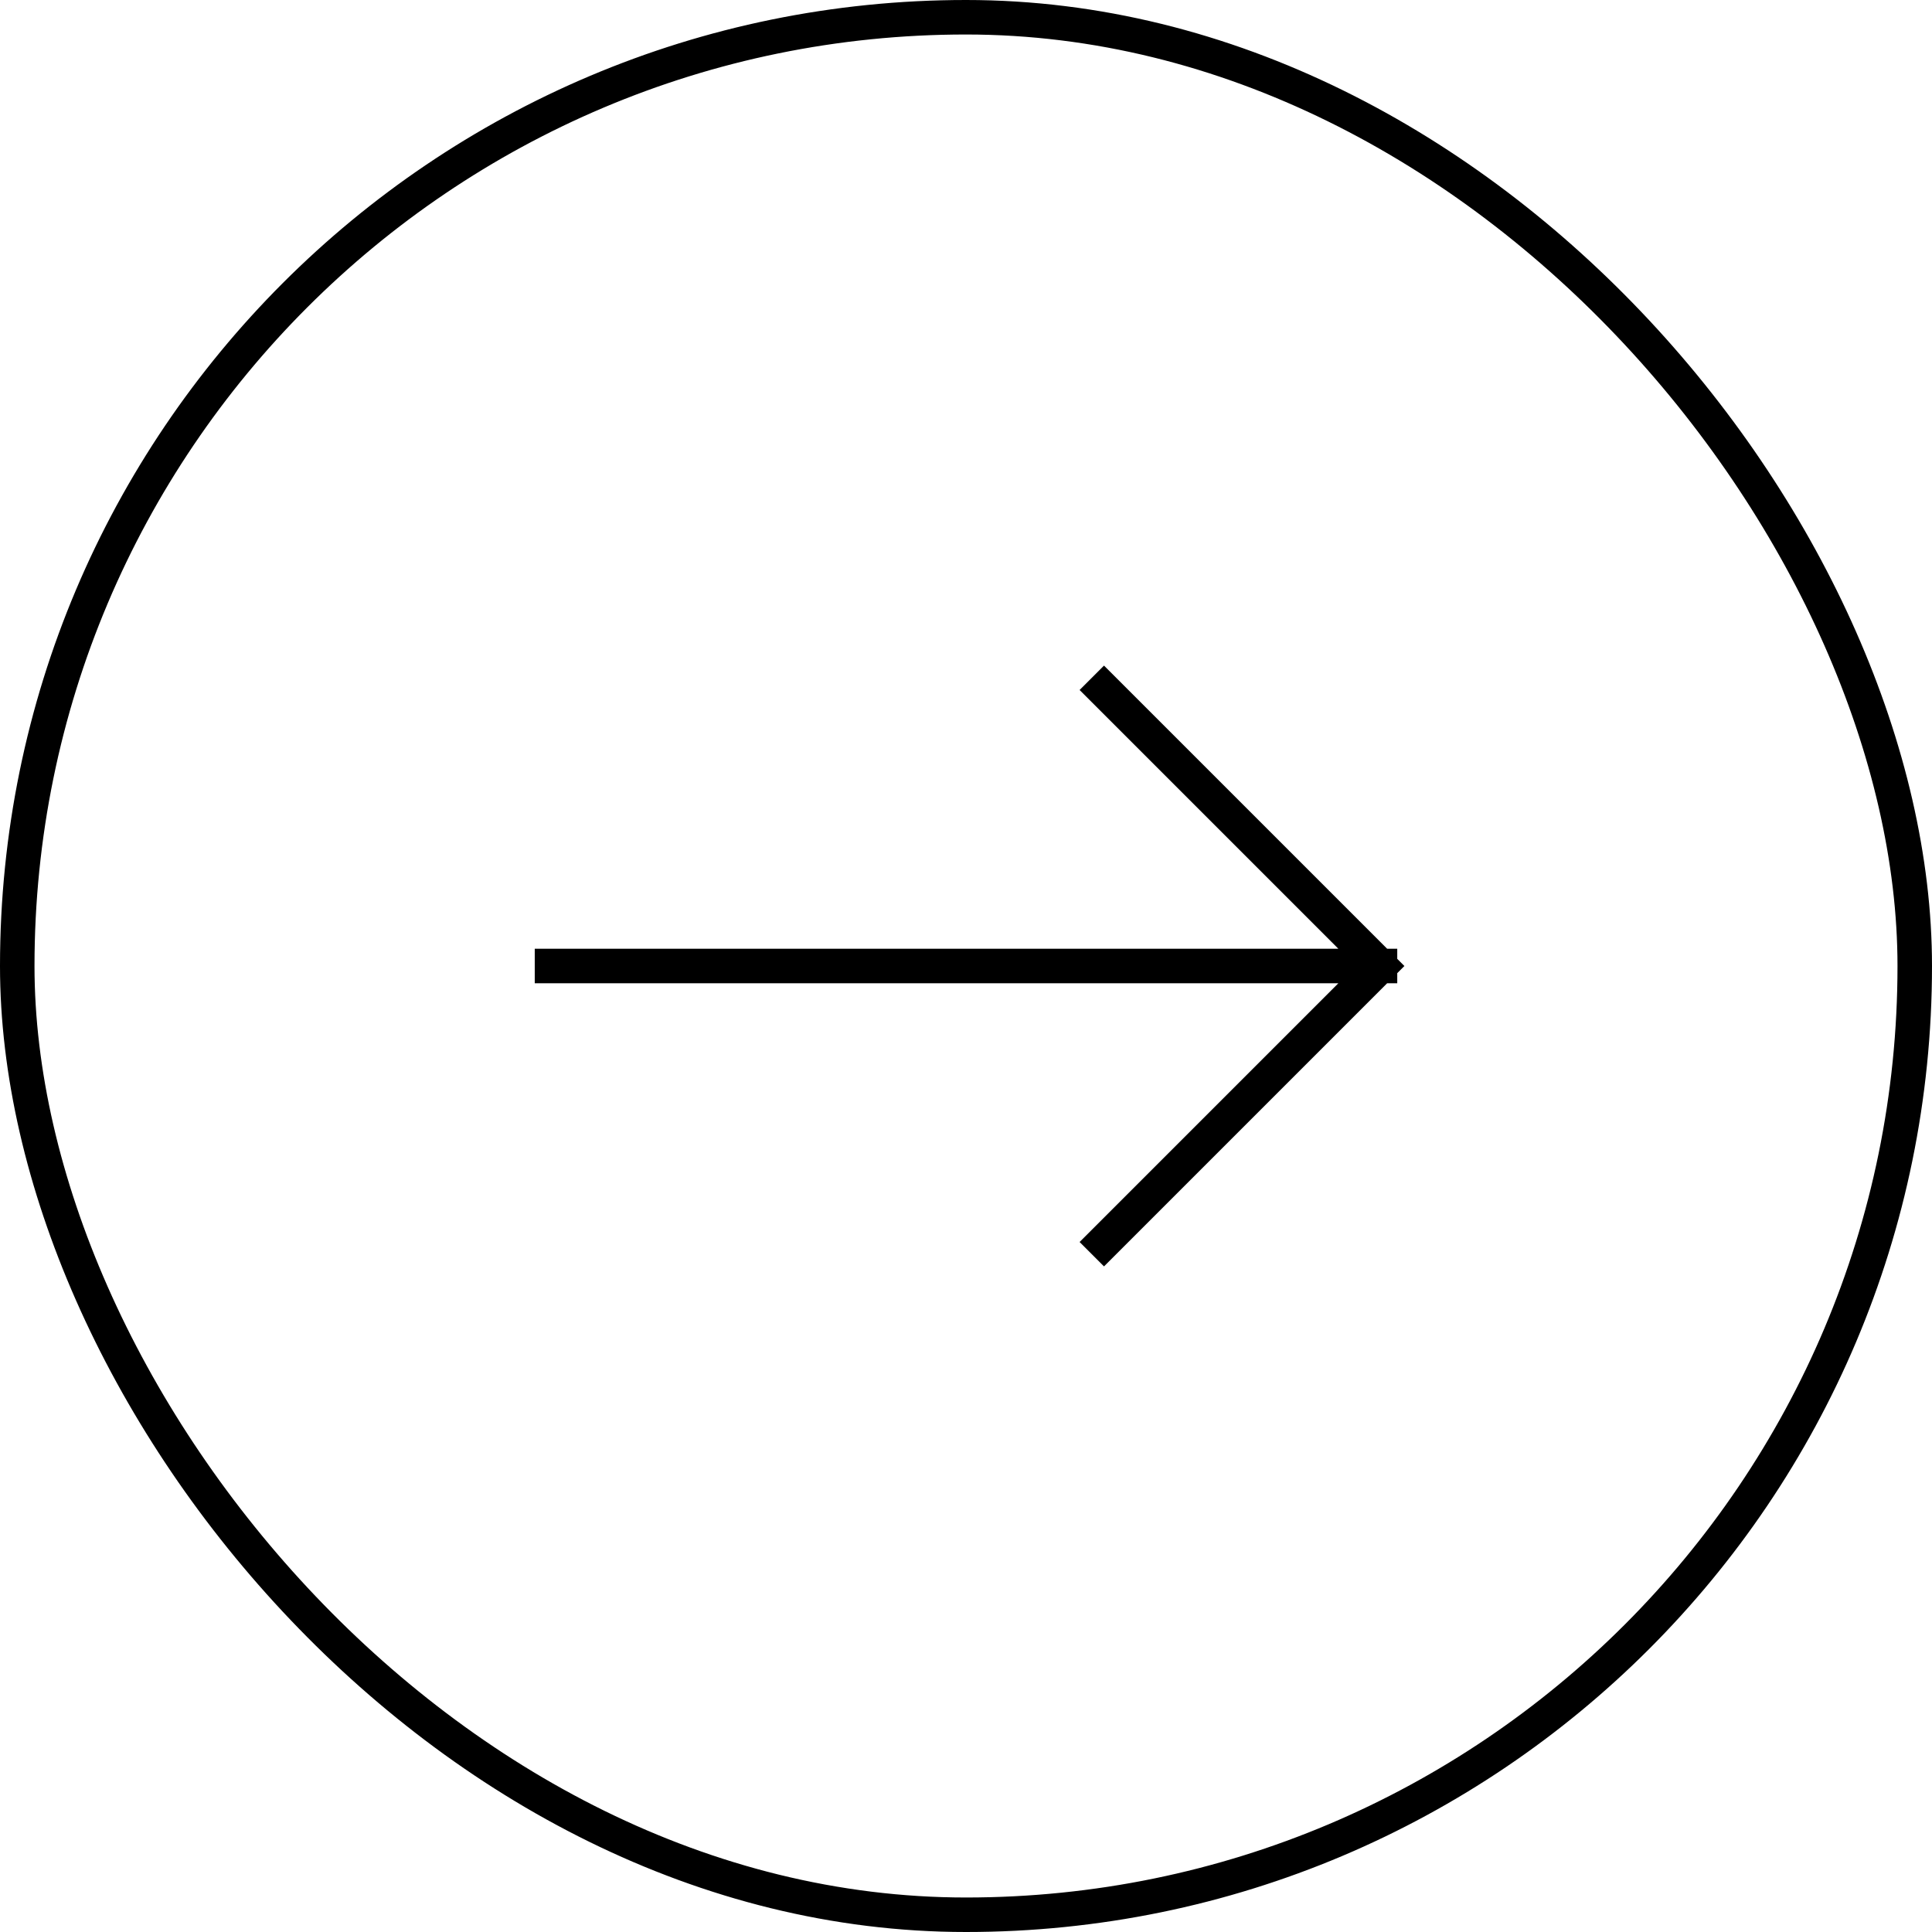 <?xml version="1.0" encoding="UTF-8"?> <svg xmlns="http://www.w3.org/2000/svg" width="56" height="56" viewBox="0 0 56 56" fill="none"><rect x="0.5" y="0.5" width="55" height="55" rx="27.5" stroke="black"></rect><path d="M16 28L32 28L34 28L40 28M40 28L32 36M40 28L32 20" stroke="black" stroke-linecap="square"></path></svg> 
